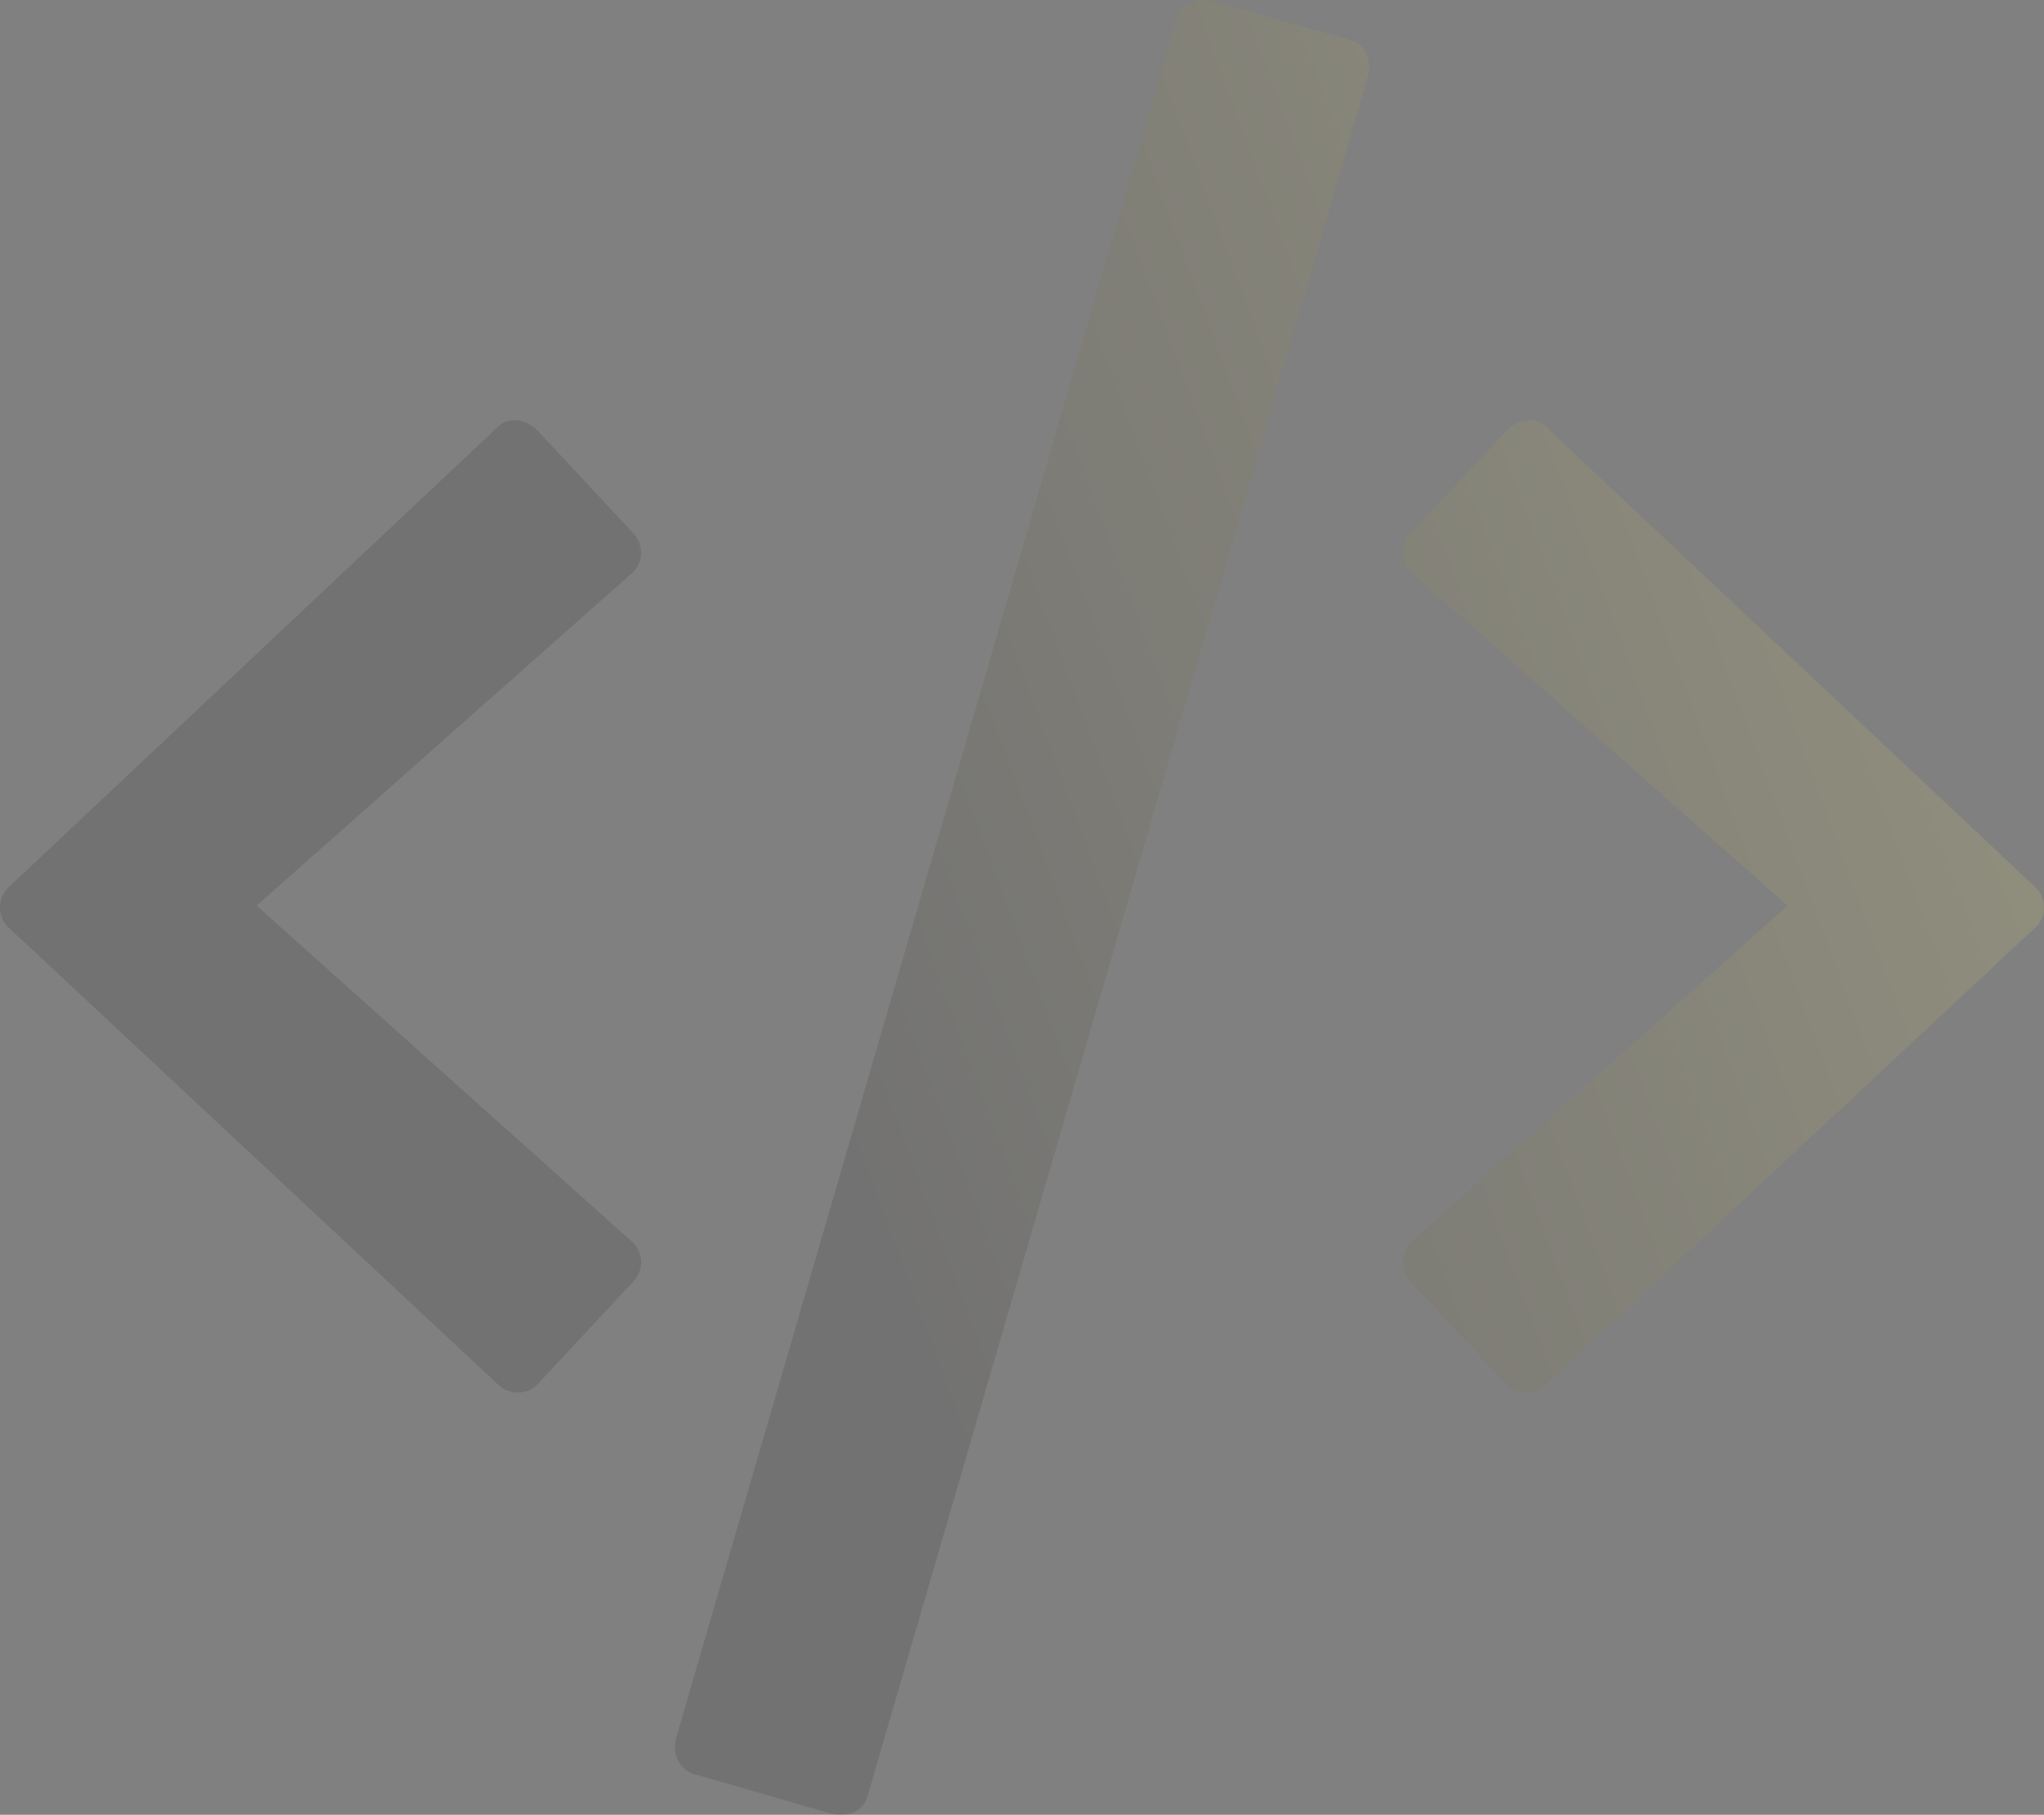 <svg width="339" height="301" viewBox="0 0 339 301" fill="none" xmlns="http://www.w3.org/2000/svg">
<rect x="0" y="0" width="339" height="301" fill="#808080" stroke="none"/>
<path d="M137.986 300.85C140.931 301.439 143.287 300.262 143.876 297.908L226.933 12.508C227.522 10.154 226.344 7.211 223.987 6.623L201.014 0.15C198.658 -0.438 195.713 0.738 195.124 3.092L112.067 288.492C111.478 290.846 112.656 293.789 115.602 294.377L137.986 300.85ZM89.094 229.647L104.999 212.582C106.766 210.817 106.766 207.874 104.999 206.109L42.559 150.206L104.999 94.891C106.766 93.126 106.766 90.183 104.999 88.418L89.094 71.353C87.327 69.588 84.382 68.999 82.615 70.764L1.325 147.264C-0.442 149.029 -0.442 151.971 1.325 153.736L82.615 229.647C84.382 231.412 87.327 231.412 89.094 229.647ZM256.385 229.647L337.675 153.736C339.442 151.971 339.442 149.029 337.675 147.264L256.385 70.764C254.618 68.999 251.673 69.588 249.906 71.353L234.001 88.418C232.234 90.183 232.234 93.126 234.001 94.891L296.441 150.206L234.001 206.109C232.234 207.874 232.234 210.817 234.001 212.582L249.906 229.647C251.673 231.412 254.618 231.412 256.385 229.647Z" fill="url(#paint0_linear_1465_17131)" fill-opacity="0.15"/>
<defs>
<linearGradient id="paint0_linear_1465_17131" x1="121" y1="150" x2="339" y2="69.5" gradientUnits="userSpaceOnUse">
<stop stop-color="#221F20"/>
<stop offset="1" stop-color="#FFF171"/>
</linearGradient>
</defs>
</svg>
